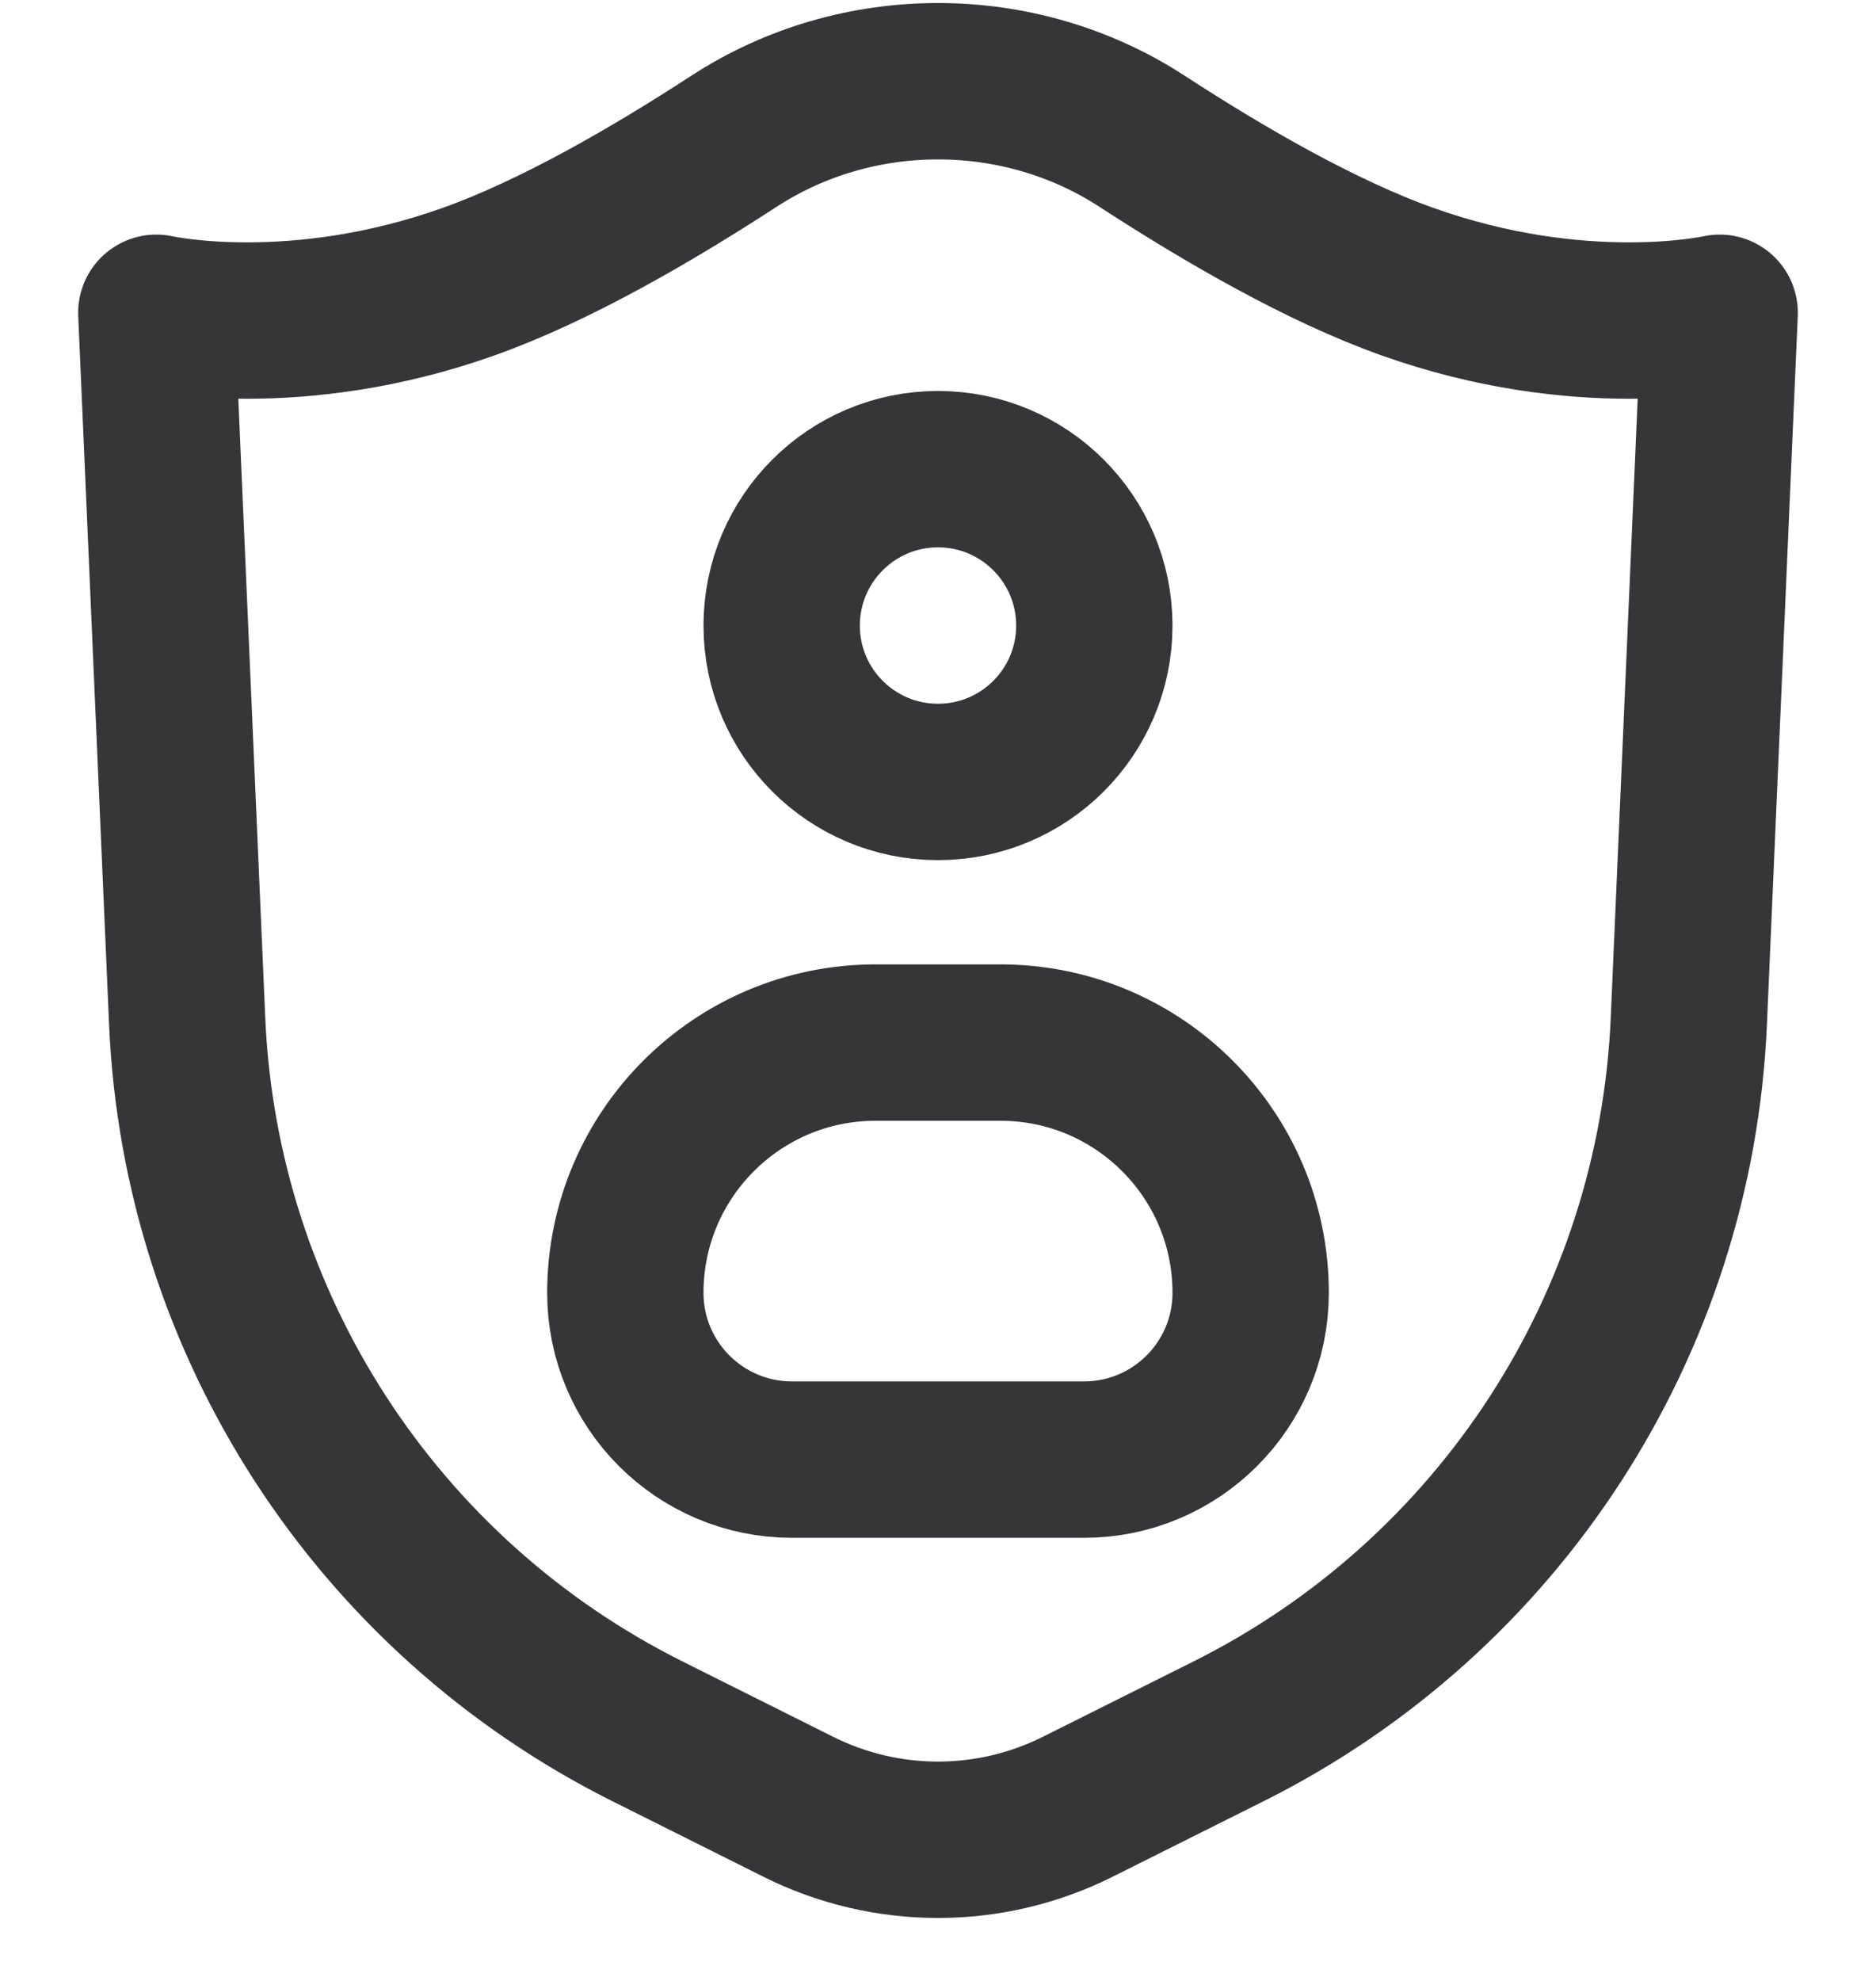 <svg width="18" height="19" viewBox="0 0 18 19" fill="none" xmlns="http://www.w3.org/2000/svg">
<path d="M1.796 9.797L1.5 3C1.5 3 2.822 3.299 4.5 2.7C5.317 2.409 6.243 1.875 7.042 1.355C8.223 0.587 9.777 0.587 10.958 1.355C11.757 1.875 12.684 2.409 13.5 2.7C15.178 3.299 16.5 3 16.5 3L16.204 9.797C16.078 12.7 14.388 15.306 11.79 16.605L10.342 17.329C9.497 17.752 8.503 17.752 7.658 17.329L6.21 16.605C3.612 15.306 1.922 12.7 1.796 9.797Z" stroke="#363538" stroke-width="1.5" stroke-linecap="round" stroke-linejoin="round"/>
<path d="M10.5 6C10.5 6.829 9.828 7.5 9 7.5C8.172 7.5 7.5 6.829 7.5 6C7.5 5.172 8.172 4.5 9 4.5C9.828 4.5 10.5 5.172 10.5 6Z" stroke="#363538" stroke-width="1.5" stroke-linecap="round" stroke-linejoin="round"/>
<path d="M9.6 10H8.4C7.075 10 6 11.075 6 12.4C6 13.284 6.716 14 7.6 14H10.4C11.284 14 12 13.284 12 12.4C12 11.075 10.925 10 9.6 10Z" stroke="#363538" stroke-width="1.5" stroke-linecap="round" stroke-linejoin="round"/>
</svg>

